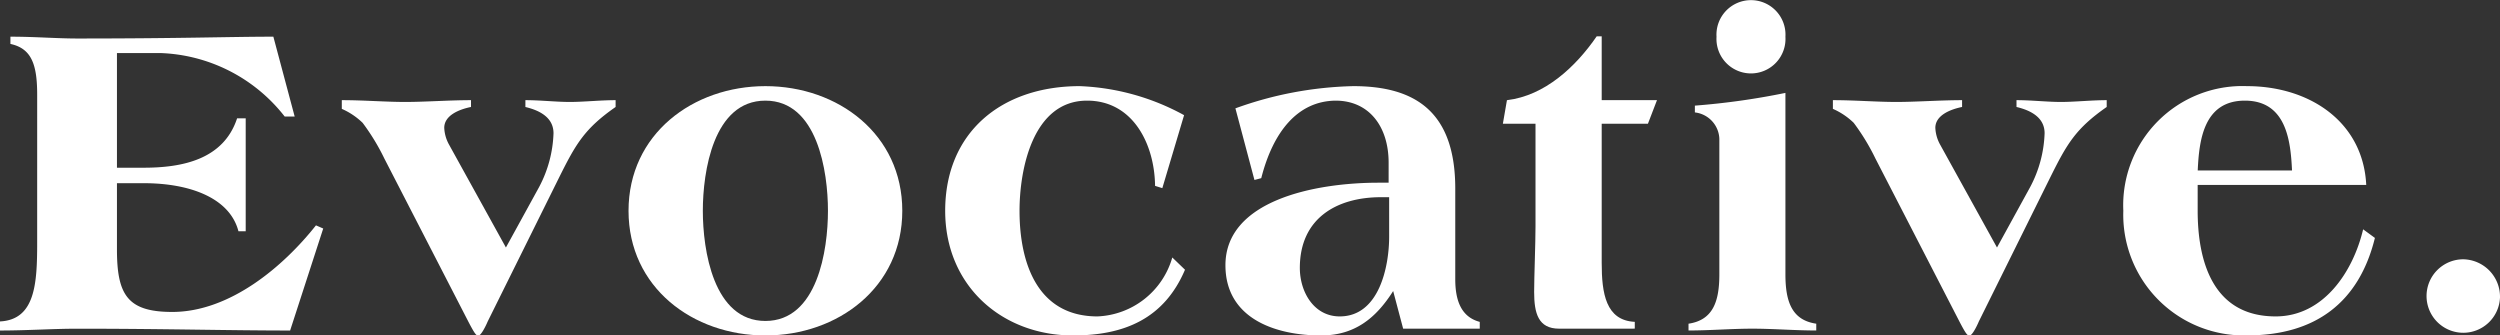 <svg xmlns="http://www.w3.org/2000/svg" viewBox="0 0 172.228 23.11"><rect x="0" y="0" width="172.228" height="23.11" fill="#333333" stroke="none"/><defs><style>.cls-1{fill:#fff;}</style></defs><g id="レイヤー_2" data-name="レイヤー 2"><g id="レイヤー_1-2" data-name="レイヤー 1"><path class="cls-1" d="M2.561,6.527c0-2.061-.375-3.185-1.843-3.5v-.5c.843,0,1.656.032,2.405.063s1.5.063,2.186.063c3.654,0,6.277-.032,8.37-.063s3.654-.063,5.153-.063l1.468,5.5h-.688a11.349,11.349,0,0,0-8.588-4.373H8.057v7.9H9.9c2.654,0,5.5-.562,6.433-3.4h.594v7.776h-.5c-.594-2.279-3.311-3.31-6.527-3.31H8.057v4.559c0,3.124.718,4.311,3.81,4.311,3.966,0,7.652-3.124,9.9-5.965l.5.218-2.28,7.027c-4.309,0-8.619-.125-14.678-.125-.812,0-1.686.031-2.561.062-.906.032-1.811.063-2.748.063v-.625c2.436-.125,2.561-2.623,2.561-5.434Z"/><path class="cls-1" d="M33.6,22.142c-.157.375-.469.968-.625.968h-.063c-.125,0-.281-.249-.655-.968L26.483,10.931a15,15,0,0,0-1.5-2.468A4.84,4.84,0,0,0,23.547,7.5V6.9c1.5,0,3.03.124,4.373.124S30.98,6.9,32.448,6.9V7.37c-.781.157-1.843.562-1.843,1.437a2.6,2.6,0,0,0,.313,1.124l3.935,7.12L37.132,12.9a8.459,8.459,0,0,0,1-3.717c0-.967-.75-1.53-1.936-1.811V6.9c1.03,0,2.123.124,3.06.124S41.38,6.9,42.41,6.9V7.37c-2.154,1.5-2.748,2.561-3.9,4.873Z"/><path class="cls-1" d="M62.16,14.522c0,5.278-4.434,8.588-9.431,8.588S43.3,19.8,43.3,14.522s4.435-8.588,9.432-8.588S62.16,9.244,62.16,14.522Zm-13.741,0c0,2.686.718,7.589,4.31,7.589s4.31-4.9,4.31-7.589-.719-7.589-4.31-7.589S48.419,11.836,48.419,14.522Z"/><path class="cls-1" d="M80.074,12.961l-.5-.156c-.031-2.843-1.5-5.872-4.684-5.872-3.748,0-4.653,4.747-4.653,7.589,0,3.685,1.28,7.276,5.371,7.276a5.6,5.6,0,0,0,5.153-4.06l.875.844c-1.437,3.373-4.185,4.528-7.714,4.528-4.873,0-8.807-3.4-8.807-8.588,0-5.4,3.872-8.588,9.275-8.588a16.212,16.212,0,0,1,7.183,2Z"/><path class="cls-1" d="M95.977,20.05c-1.187,1.873-2.655,3.06-4.966,3.06-3.186,0-6.589-1.187-6.589-4.84,0-4.435,6.089-5.684,10.555-5.684h.687V11.211c0-2.529-1.374-4.278-3.654-4.278-2.623.032-4.309,2.155-5.121,5.341l-.469.124L85.109,7.464a25.392,25.392,0,0,1,8.119-1.53c4.217,0,7.027,1.717,7.027,7.057v6.247c0,1.405.375,2.592,1.687,2.936v.468H96.664ZM95.7,13.585h-.562c-3.03,0-5.591,1.436-5.591,4.872,0,1.655.968,3.341,2.748,3.341,2.718,0,3.405-3.435,3.405-5.495Z"/><path class="cls-1" d="M107.407,22.642c-1.437,0-1.718-1.062-1.718-2.53,0-1,.094-3.341.094-4.528V8.526h-2.249l.281-1.624c2.624-.313,4.747-2.311,6.184-4.4h.344V6.9h3.809l-.624,1.624h-3.185v9.588c0,2.092.281,3.966,2.279,4.06v.468Z"/><path class="cls-1" d="M123,18.9c0,1.873.438,3.154,2.124,3.4v.468c-1.468,0-2.966-.125-4.4-.125s-2.936.125-4.4.125V22.3c1.687-.25,2.124-1.531,2.124-3.4V9.557a1.9,1.9,0,0,0-1.686-1.812V7.277A50.012,50.012,0,0,0,123,6.4Zm0-16.366a2.378,2.378,0,1,1-4.747,0,2.378,2.378,0,1,1,4.747,0Z"/><path class="cls-1" d="M136.326,22.142c-.156.375-.469.968-.625.968h-.062c-.125,0-.282-.249-.656-.968l-5.778-11.211a14.923,14.923,0,0,0-1.5-2.468A4.817,4.817,0,0,0,126.27,7.5V6.9c1.5,0,3.029.124,4.372.124S133.7,6.9,135.17,6.9V7.37c-.781.157-1.842.562-1.842,1.437a2.615,2.615,0,0,0,.312,1.124l3.935,7.12,2.28-4.153a8.458,8.458,0,0,0,1-3.717c0-.967-.749-1.53-1.936-1.811V6.9c1.031,0,2.123.124,3.061.124S144.1,6.9,145.133,6.9V7.37c-2.155,1.5-2.749,2.561-3.9,4.873Z"/><path class="cls-1" d="M151.4,12.742v1.78c0,3.4,1,7.276,5.371,7.276,3.311,0,5.341-3.091,6.028-6l.811.593c-1.092,4.436-4.09,6.715-8.806,6.715a8.316,8.316,0,0,1-8.526-8.588A8.212,8.212,0,0,1,154.8,5.934c4.278,0,8,2.435,8.213,6.808Zm6.5-1c-.094-2-.375-4.809-3.249-4.809s-3.153,2.81-3.247,4.809Z"/><path class="cls-1" d="M172.228,20.487a2.531,2.531,0,1,1-2.53-2.624A2.58,2.58,0,0,1,172.228,20.487Z"/></g></g></svg>